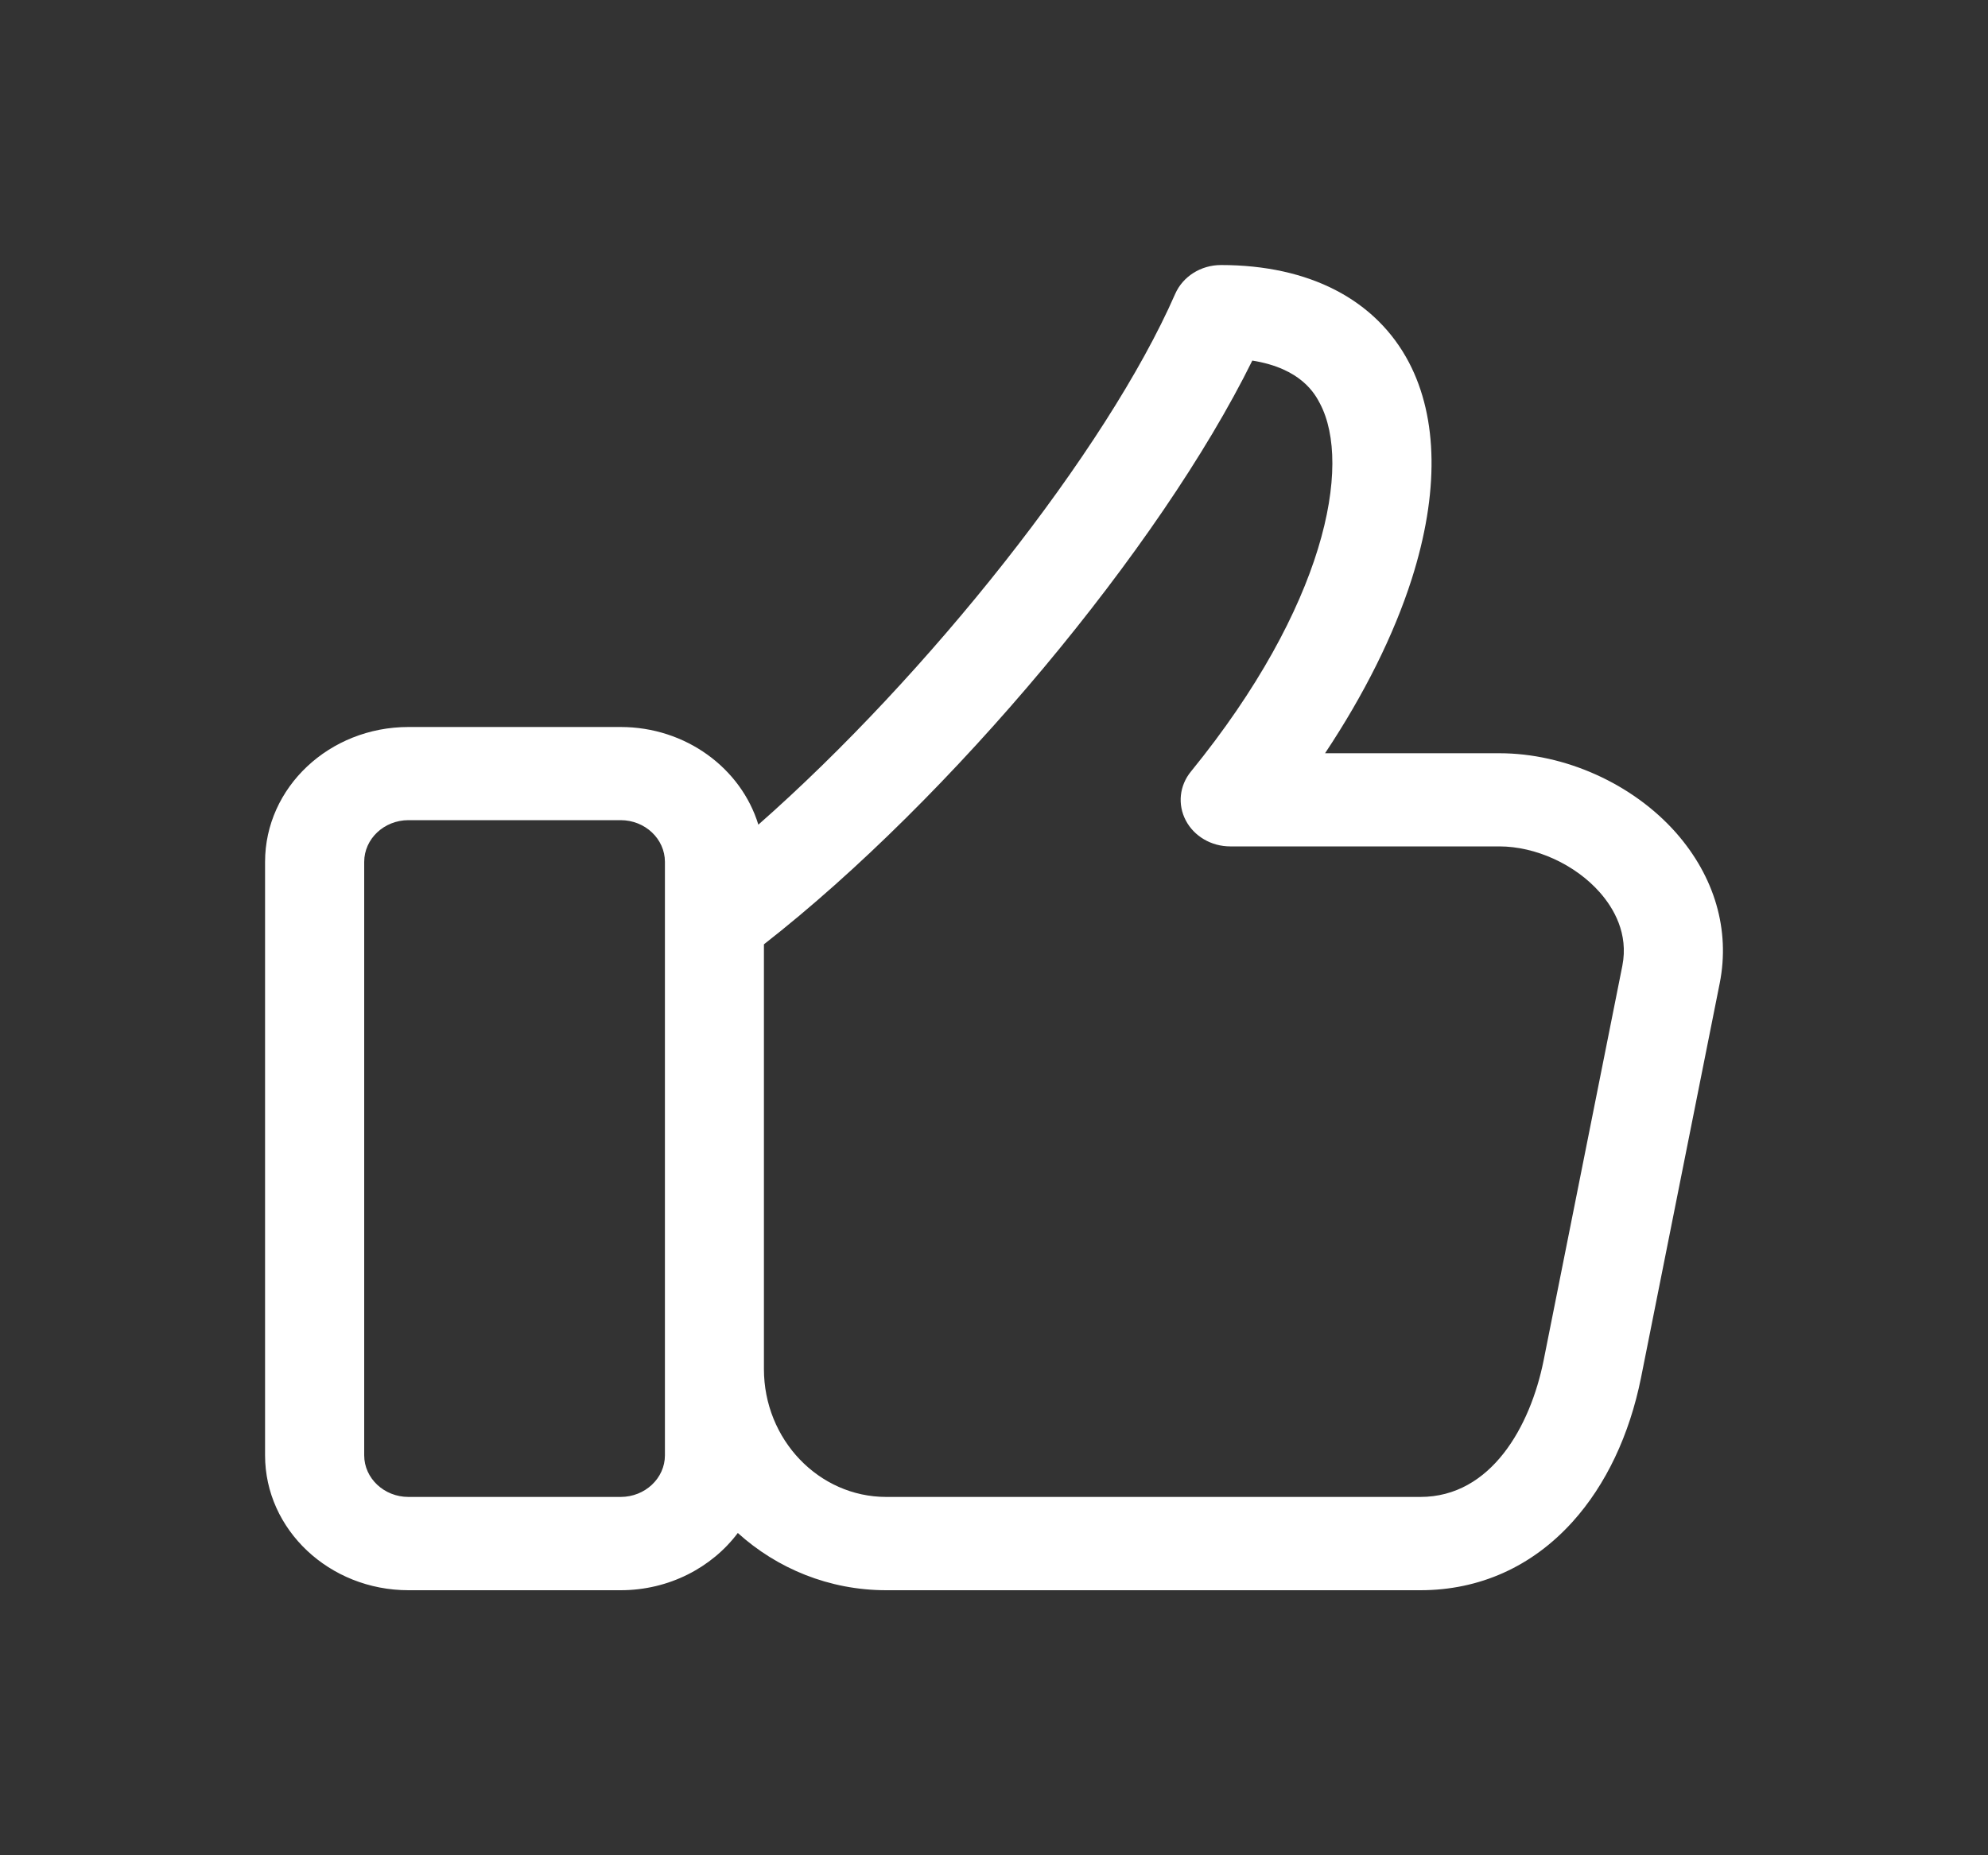<svg width="15" height="14" viewBox="0 0 15 14" fill="none" xmlns="http://www.w3.org/2000/svg">
<rect x="0" y="0" width="15" height="14" fill="#333333" stroke="none"/>
<path d="M12.646 6.284C12.319 5.914 11.808 5.684 11.312 5.684H9.998C10.293 5.24 10.516 4.794 10.652 4.369C10.858 3.721 10.851 3.156 10.631 2.735C10.382 2.261 9.879 2 9.213 2C9.061 2 8.925 2.086 8.867 2.218C8.349 3.401 6.996 5.102 5.722 6.223C5.592 5.798 5.175 5.486 4.683 5.486H3.082C2.485 5.486 2 5.942 2 6.504V10.982C2 11.543 2.485 12 3.082 12H4.683C5.047 12 5.371 11.829 5.567 11.568C5.863 11.836 6.256 12 6.687 12H10.717C11.163 12 11.56 11.822 11.865 11.484C12.117 11.205 12.295 10.829 12.382 10.396L12.976 7.418C13.055 7.018 12.938 6.616 12.646 6.284ZM5.017 10.982C5.017 11.155 4.867 11.296 4.683 11.296H3.082C2.898 11.296 2.748 11.155 2.748 10.982V6.504C2.748 6.33 2.898 6.189 3.082 6.189H4.683C4.867 6.189 5.017 6.33 5.017 6.504V10.982ZM12.241 7.288L11.647 10.266C11.547 10.764 11.251 11.296 10.717 11.296H6.687C6.178 11.296 5.764 10.863 5.764 10.331V7.126C7.174 6.025 8.752 4.134 9.449 2.721C9.82 2.78 9.923 2.975 9.96 3.046C10.203 3.509 10.001 4.575 8.986 5.822C8.899 5.928 8.884 6.071 8.947 6.191C9.01 6.311 9.14 6.387 9.282 6.387H11.312C11.587 6.387 11.885 6.523 12.071 6.734C12.175 6.852 12.289 7.044 12.241 7.288Z" fill="white"/>
</svg>
